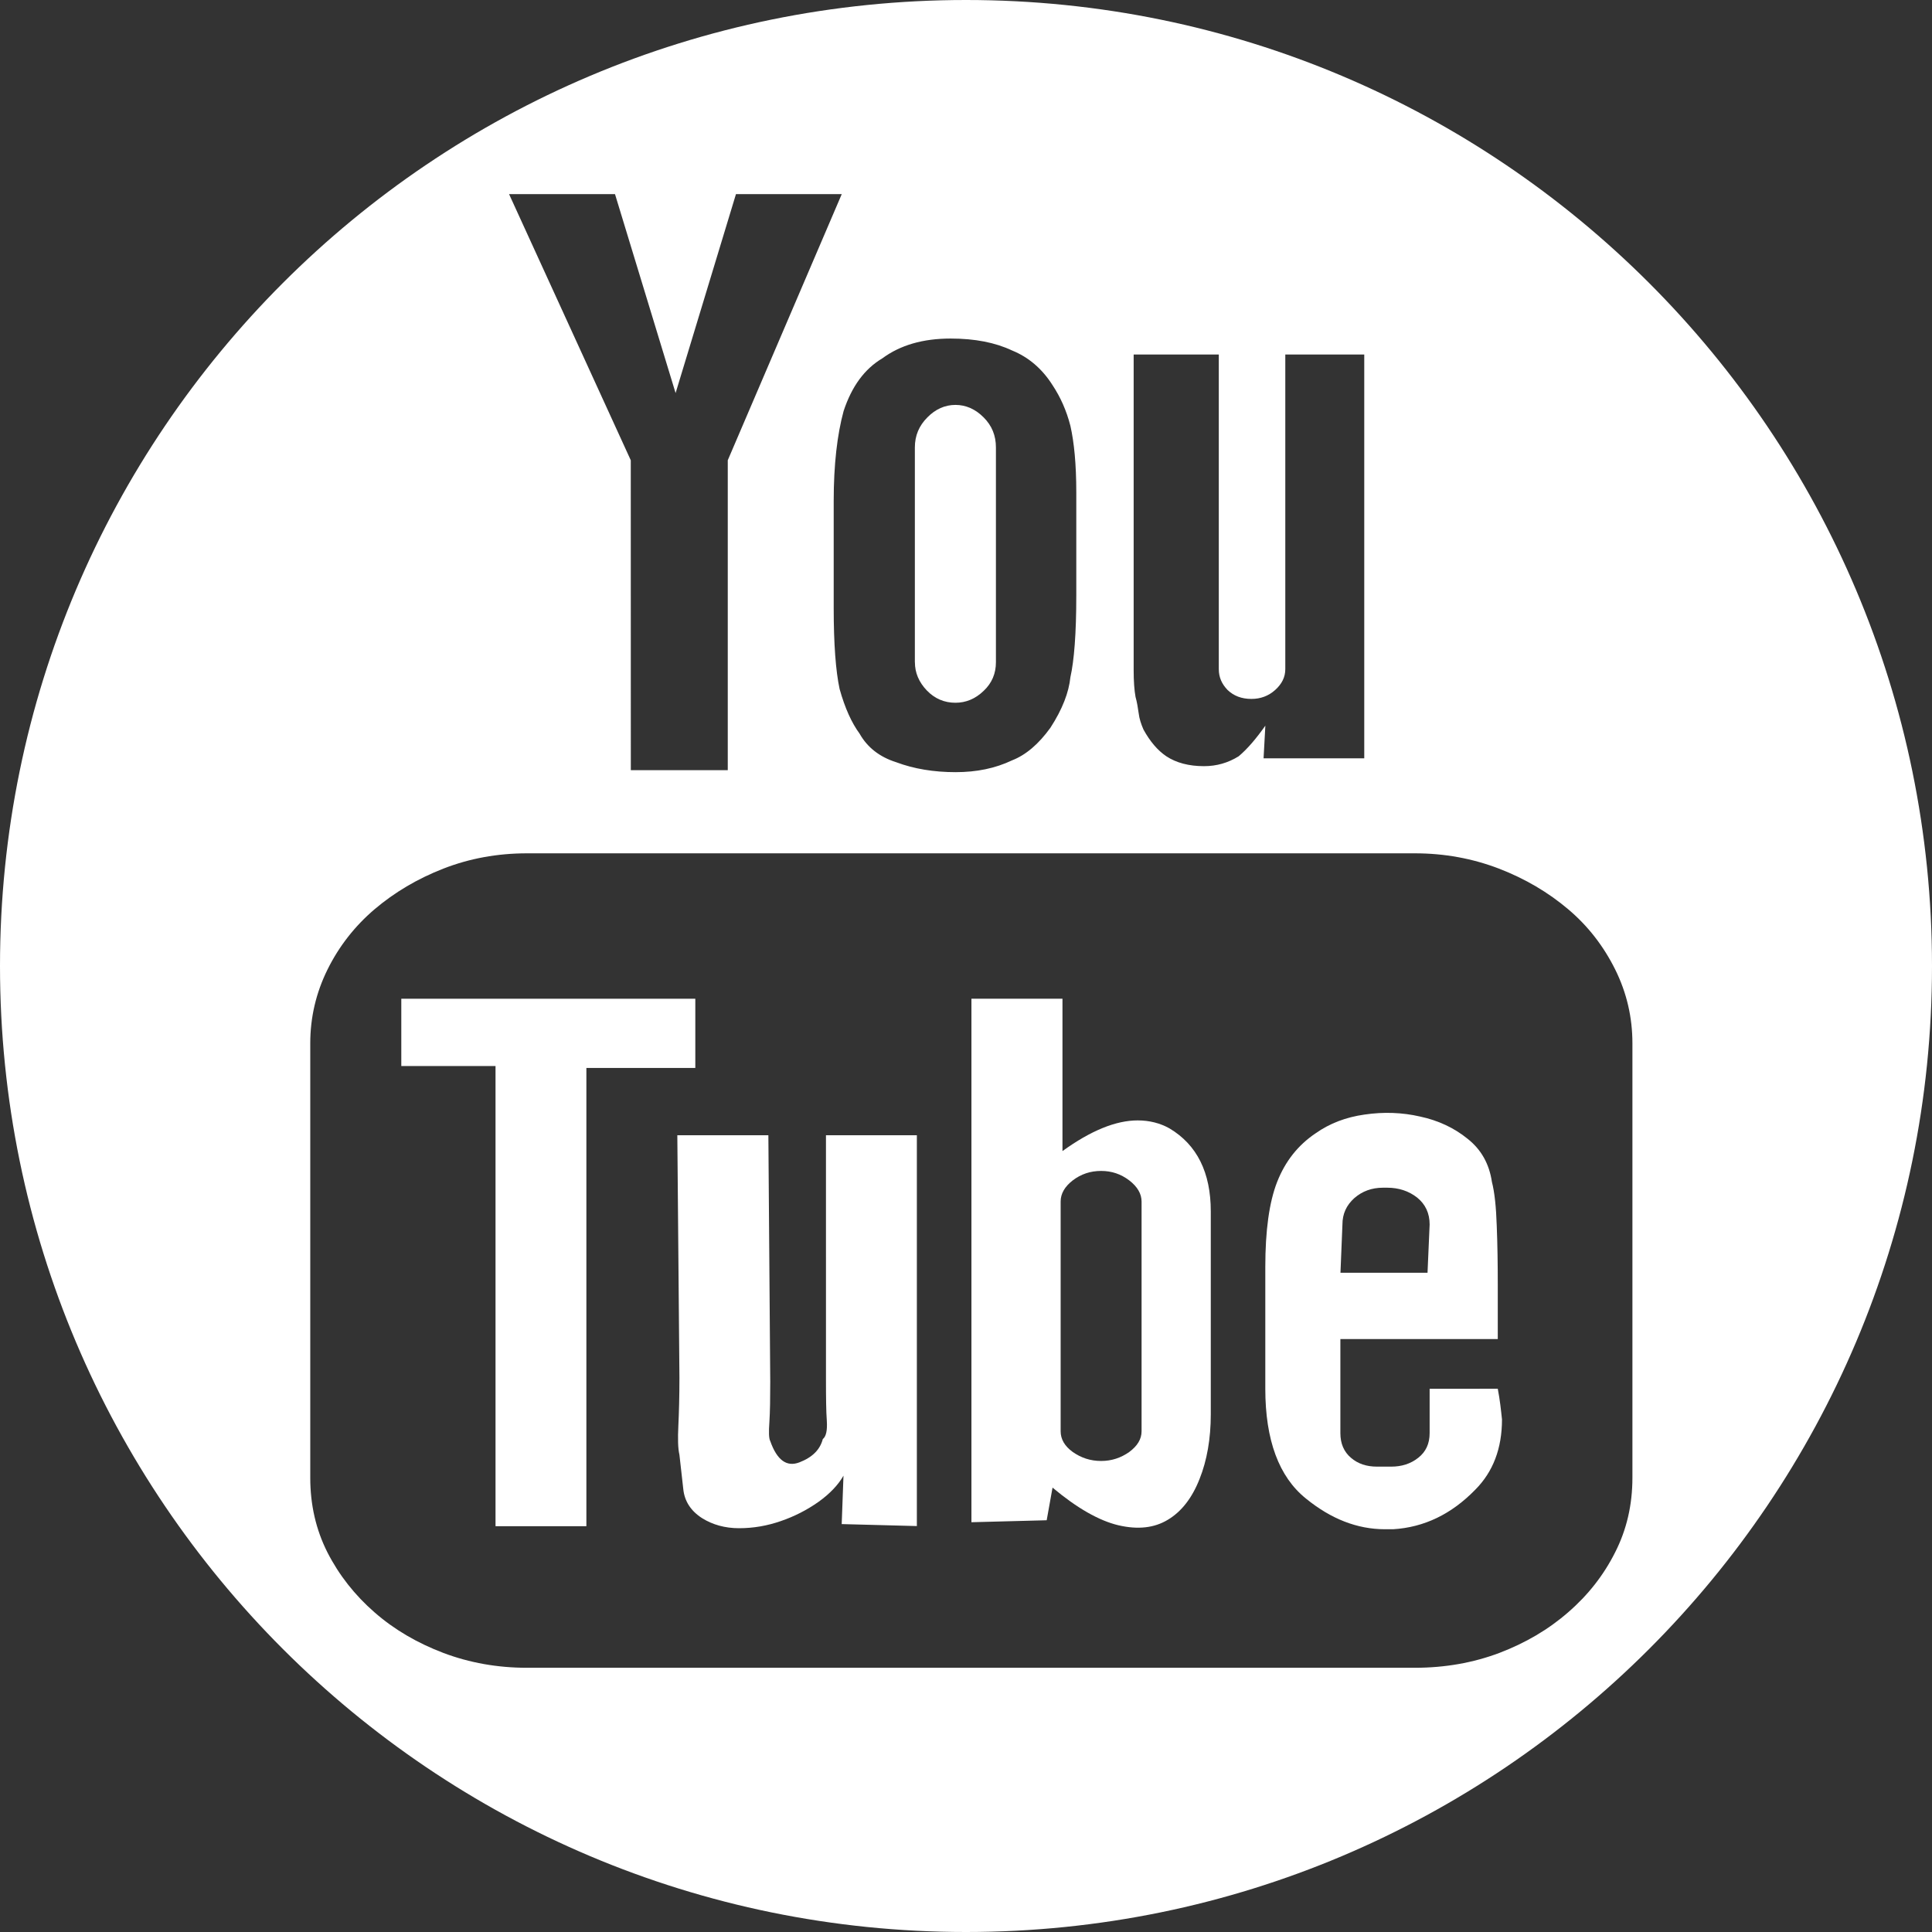 <?xml version="1.0" encoding="utf-8"?>
<!-- Generator: Adobe Illustrator 17.0.0, SVG Export Plug-In . SVG Version: 6.00 Build 0)  -->
<!DOCTYPE svg PUBLIC "-//W3C//DTD SVG 1.1//EN" "http://www.w3.org/Graphics/SVG/1.1/DTD/svg11.dtd">
<svg version="1.1" id="Capa_1" xmlns="http://www.w3.org/2000/svg" xmlns:xlink="http://www.w3.org/1999/xlink" x="0px" y="0px"
	 width="41.254px" height="41.254px" viewBox="0 0 41.254 41.254" enable-background="new 0 0 41.254 41.254" xml:space="preserve">
<rect x="0" y="0" width="41.254" height="41.254" fill="#333333" stroke="none"/>
<g>
	<path fill="#FFFFFF" d="M17.637,29.464c0,0.378,0.003,0.671,0.018,0.873c0.013,0.207-0.015,0.337-0.086,0.392
		c-0.058,0.225-0.222,0.39-0.5,0.497c-0.268,0.103-0.477-0.043-0.622-0.455c-0.03-0.055-0.034-0.193-0.018-0.41
		c0.014-0.22,0.018-0.506,0.018-0.859l-0.04-5.261h-1.944l0.045,5.179c0,0.407-0.01,0.747-0.023,1.022s-0.01,0.482,0.023,0.623
		c0.027,0.229,0.052,0.469,0.082,0.73c0.026,0.258,0.16,0.468,0.403,0.623c0.225,0.14,0.488,0.214,0.789,0.214
		c0.306,0,0.603-0.052,0.89-0.152c0.292-0.1,0.555-0.235,0.802-0.408c0.245-0.175,0.426-0.366,0.537-0.562l-0.038,1.034l1.605,0.042
		v-8.345h-1.941C17.637,24.241,17.637,29.464,17.637,29.464z"/>
	<polygon fill="#FFFFFF" points="14.847,21.326 8.569,21.326 8.569,22.763 10.581,22.763 10.581,32.589 12.521,32.589 
		12.521,22.804 14.847,22.804 	"/>
	<path fill="#FFFFFF" d="M19.791,14.744c0.167,0.174,0.374,0.262,0.61,0.262c0.223,0,0.426-0.083,0.603-0.254
		c0.177-0.166,0.262-0.373,0.262-0.611V9.555c0-0.254-0.085-0.465-0.262-0.642c-0.175-0.177-0.38-0.267-0.602-0.267
		c-0.225,0-0.427,0.09-0.6,0.267c-0.177,0.177-0.267,0.388-0.267,0.642v4.586h0.001C19.536,14.366,19.622,14.567,19.791,14.744z"/>
	<path fill="#FFFFFF" d="M30.527,29.654v0.21v0.738c0,0.226-0.082,0.4-0.243,0.526c-0.162,0.129-0.355,0.189-0.578,0.189h-0.302
		c-0.224,0-0.407-0.06-0.557-0.189c-0.149-0.126-0.226-0.302-0.226-0.526v-0.083v-0.826v-1.1h3.361v-1.162
		c0-0.435-0.006-0.855-0.022-1.255c-0.013-0.403-0.046-0.717-0.103-0.938c-0.057-0.383-0.226-0.69-0.52-0.922
		c-0.286-0.232-0.623-0.39-1.012-0.474c-0.386-0.089-0.782-0.102-1.186-0.043c-0.4,0.056-0.745,0.188-1.046,0.4
		c-0.377,0.253-0.65,0.6-0.822,1.038c-0.17,0.434-0.253,1.04-0.253,1.817v2.601c0,1.095,0.291,1.881,0.868,2.344
		c0.534,0.435,1.095,0.655,1.687,0.655h0.174c0.663-0.04,1.247-0.323,1.755-0.845c0.38-0.381,0.57-0.882,0.57-1.499
		c-0.021-0.199-0.044-0.419-0.09-0.656C31.982,29.654,30.527,29.654,30.527,29.654z M28.665,26.146c0-0.227,0.085-0.41,0.253-0.562
		c0.17-0.148,0.372-0.223,0.615-0.223h0.086c0.25,0,0.465,0.072,0.643,0.212c0.174,0.142,0.265,0.331,0.265,0.574l-0.045,1.03
		h-1.859L28.665,26.146z"/>
	<path fill="#FFFFFF" d="M20.627,0C9.235,0,0,9.235,0,20.627s9.235,20.627,20.627,20.627s20.627-9.235,20.627-20.627
		S32.019,0,20.627,0z M24.207,13.38V7.57h1.818v6.718c0,0.172,0.062,0.315,0.188,0.446c0.132,0.125,0.297,0.19,0.509,0.19
		c0.198,0,0.366-0.065,0.506-0.19c0.143-0.129,0.217-0.274,0.217-0.446V7.57h1.686v8.622h-2.15l0.038-0.697
		c-0.198,0.28-0.386,0.5-0.57,0.654c-0.225,0.14-0.47,0.211-0.74,0.211c-0.322,0-0.592-0.071-0.804-0.211
		c-0.186-0.125-0.348-0.316-0.488-0.57c-0.05-0.114-0.09-0.234-0.103-0.35c-0.017-0.118-0.035-0.236-0.067-0.348
		c-0.026-0.142-0.04-0.332-0.04-0.574V13.38z M18.84,7.652c0.382-0.282,0.867-0.423,1.459-0.423c0.52,0,0.954,0.086,1.31,0.254
		c0.35,0.142,0.64,0.386,0.865,0.74c0.17,0.257,0.298,0.542,0.382,0.869c0.08,0.351,0.126,0.823,0.126,1.417v2.215
		c0,0.806-0.046,1.382-0.126,1.738c-0.033,0.322-0.17,0.682-0.426,1.077c-0.252,0.35-0.526,0.583-0.82,0.697
		c-0.357,0.17-0.754,0.252-1.207,0.252c-0.46,0-0.889-0.07-1.266-0.212c-0.355-0.112-0.617-0.317-0.782-0.61
		c-0.169-0.23-0.312-0.543-0.427-0.954c-0.082-0.383-0.126-0.955-0.126-1.732c0-0.002,0-2.284,0-2.284
		c0-0.775,0.075-1.418,0.212-1.92C18.187,8.252,18.459,7.879,18.84,7.652z M13.132,4.145l1.294,4.248l1.289-4.248h2.259L15.54,9.828
		v6.618h-2.07c-0.001,0-0.001-6.618-0.001-6.618L10.87,4.145H13.132z M34.857,31.553c0,0.58-0.122,1.108-0.369,1.594
		c-0.245,0.488-0.58,0.915-1.005,1.282c-0.423,0.369-0.912,0.654-1.467,0.866c-0.558,0.21-1.158,0.317-1.806,0.317H11.251
		c-0.632,0-1.227-0.107-1.784-0.317c-0.557-0.212-1.047-0.497-1.469-0.866c-0.42-0.366-0.758-0.794-1.007-1.282
		c-0.245-0.486-0.366-1.014-0.366-1.594v-9.276c0-0.55,0.122-1.075,0.368-1.574C7.24,20.203,7.58,19.771,8,19.414
		c0.422-0.358,0.912-0.65,1.469-0.867s1.152-0.326,1.784-0.326h18.959c0.632,0,1.229,0.11,1.794,0.326
		c0.563,0.217,1.055,0.509,1.478,0.867c0.425,0.358,0.758,0.79,1.006,1.289c0.247,0.499,0.367,1.024,0.367,1.574
		C34.857,22.277,34.857,31.553,34.857,31.553z"/>
	<path fill="#FFFFFF" d="M24.971,24.094c-0.197-0.111-0.427-0.17-0.678-0.17c-0.467,0-1.001,0.218-1.606,0.655v-3.254h-1.944v11.179
		l1.607-0.042l0.125-0.697c0.522,0.438,0.994,0.706,1.406,0.804c0.418,0.097,0.766,0.058,1.057-0.118
		c0.29-0.174,0.515-0.462,0.675-0.867c0.16-0.399,0.241-0.864,0.241-1.383v-4.333C25.854,25.038,25.56,24.444,24.971,24.094z
		 M24.376,30.562c0,0.168-0.089,0.313-0.263,0.442c-0.178,0.126-0.377,0.192-0.601,0.192c-0.228,0-0.426-0.066-0.606-0.192
		c-0.174-0.126-0.258-0.274-0.258-0.442v-4.905c0-0.168,0.086-0.318,0.258-0.452c0.179-0.136,0.378-0.202,0.606-0.202
		c0.226,0,0.422,0.066,0.601,0.202c0.174,0.134,0.263,0.286,0.263,0.452V30.562z"/>
</g>
</svg>
